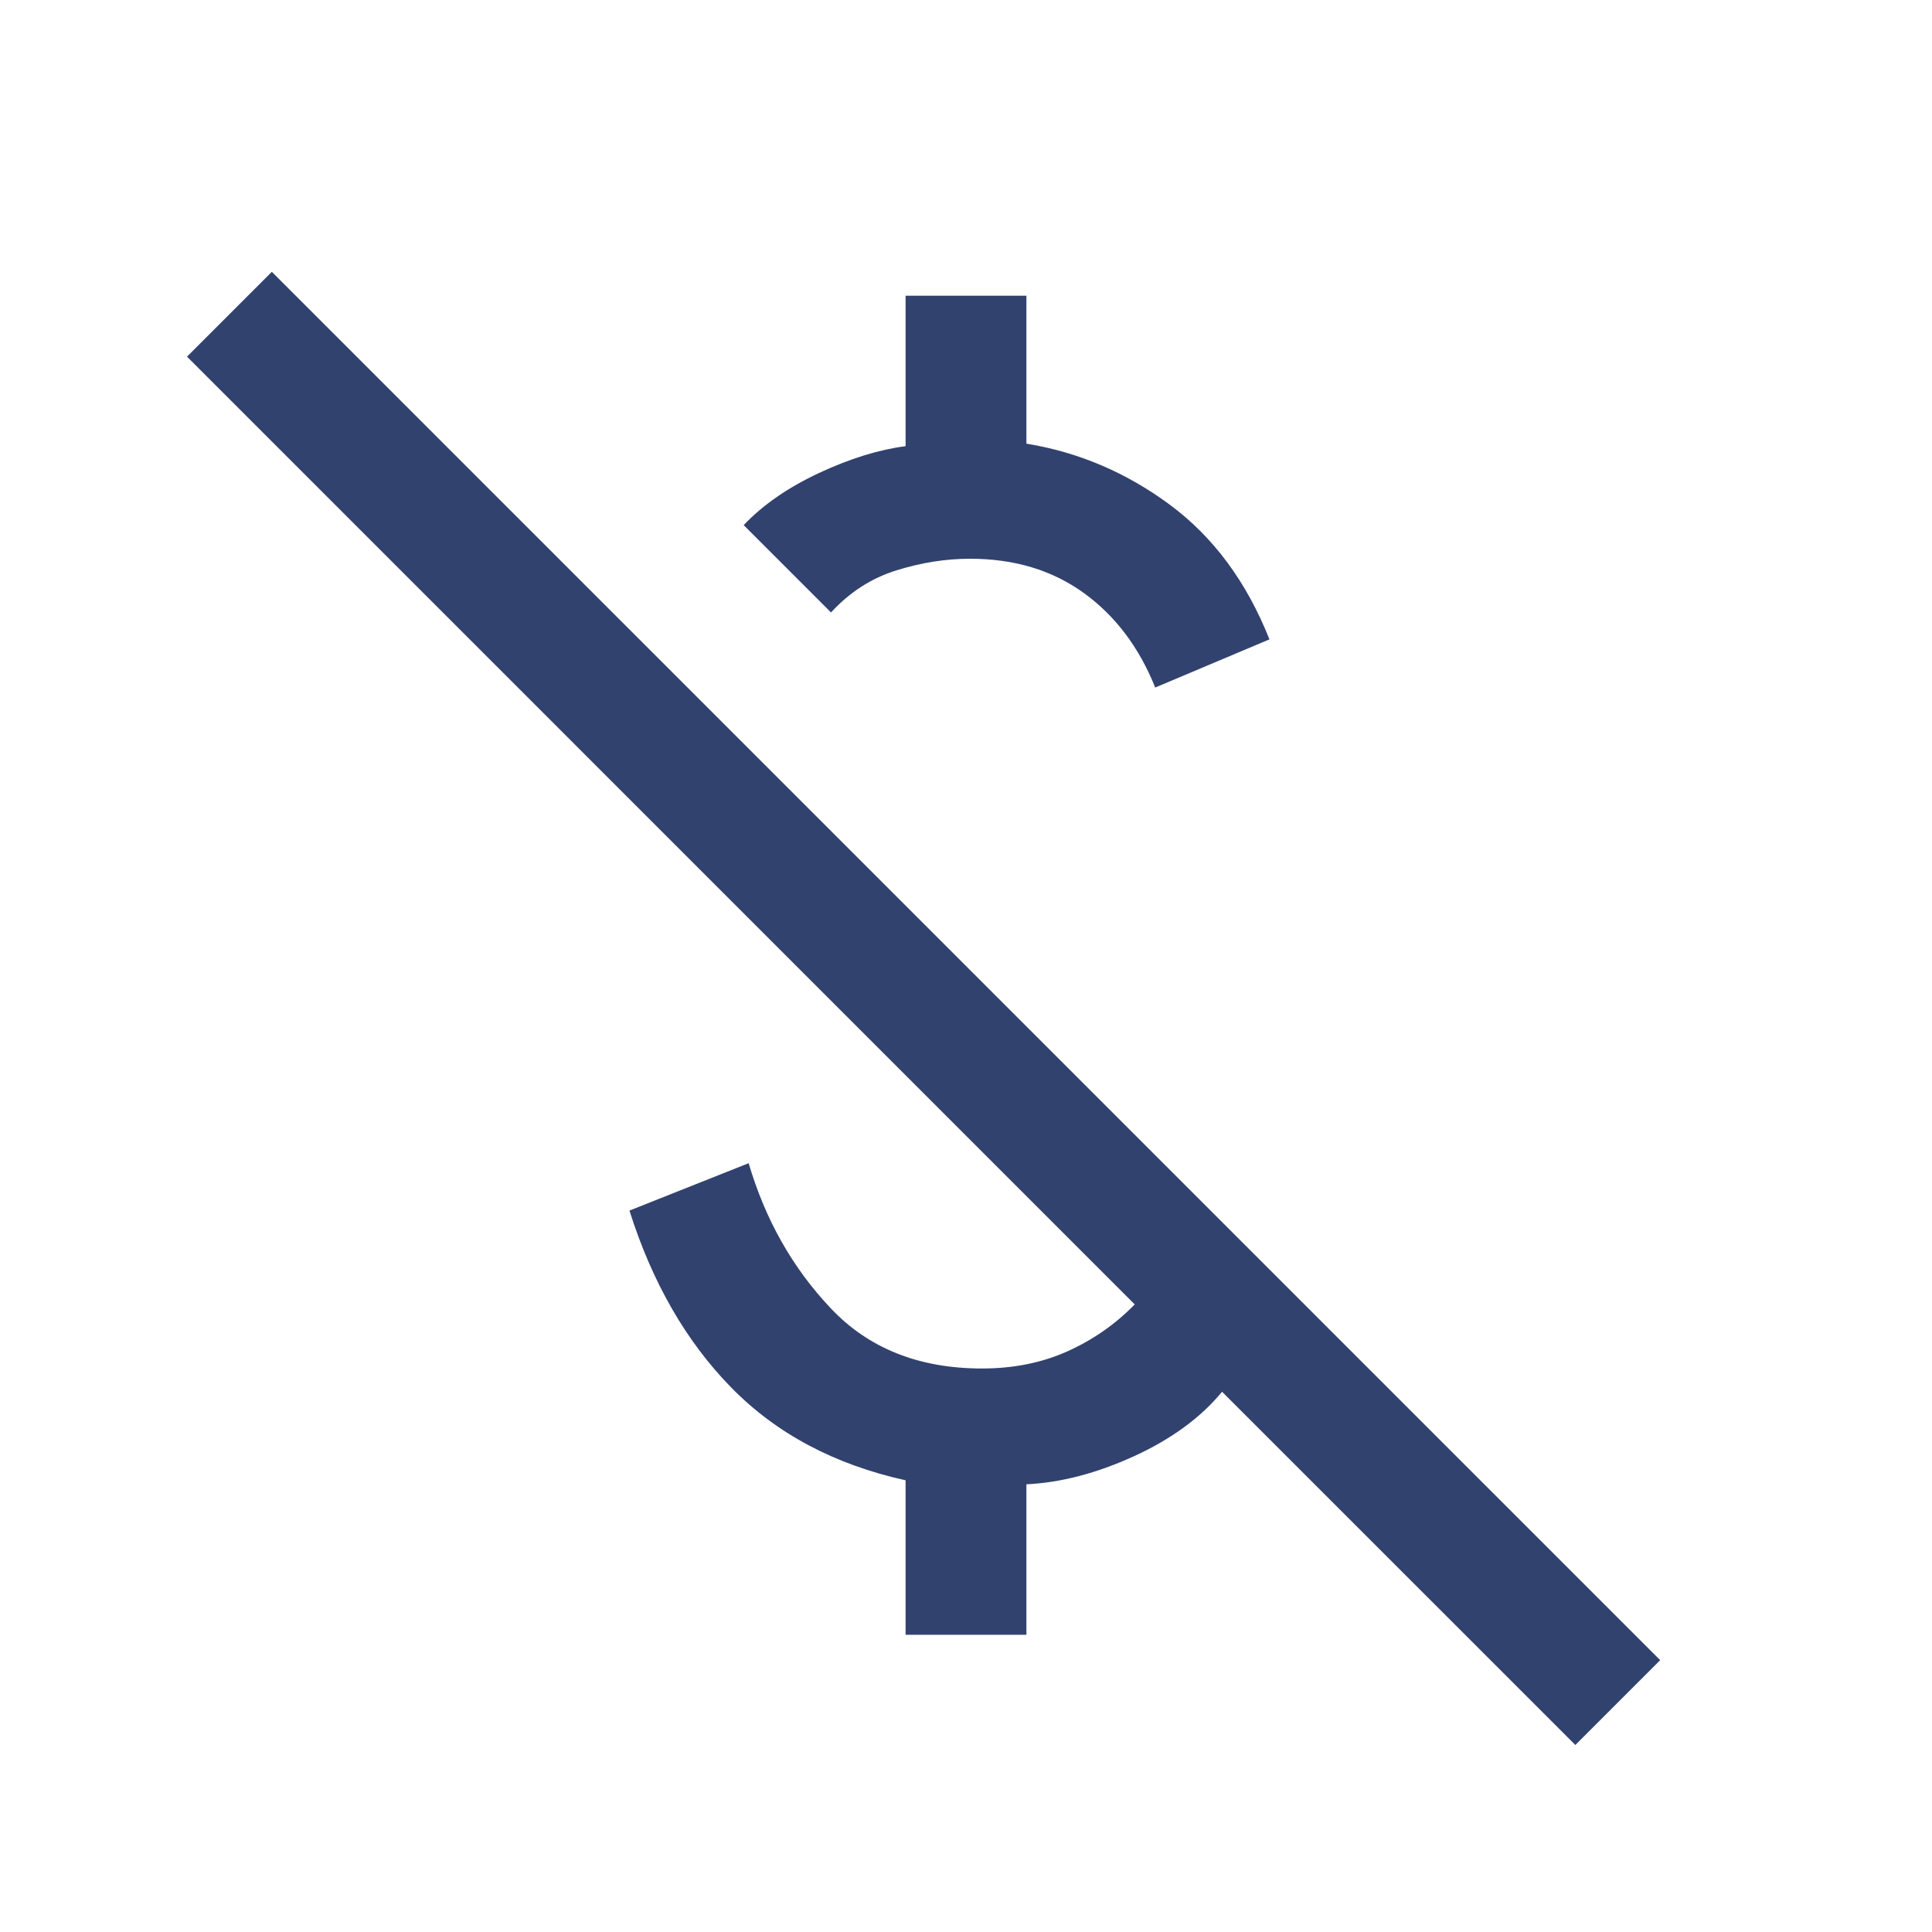 <svg width="30" height="30" viewBox="0 0 30 30" fill="none" xmlns="http://www.w3.org/2000/svg">
<mask id="mask0_59_1192" style="mask-type:alpha" maskUnits="userSpaceOnUse" x="0" y="0" width="30" height="30">
<rect y="-3.05176e-05" width="30" height="30" fill="#D9D9D9"/>
</mask>
<g mask="url(#mask0_59_1192)">
<path d="M17.938 10.676C17.688 10.051 17.318 9.561 16.828 9.207C16.338 8.853 15.75 8.676 15.062 8.676C14.688 8.676 14.307 8.736 13.921 8.856C13.534 8.976 13.195 9.194 12.904 9.51L11.548 8.154C11.848 7.838 12.238 7.569 12.717 7.345C13.197 7.121 13.646 6.982 14.062 6.928V4.592H15.938V6.889C16.747 7.021 17.489 7.337 18.166 7.838C18.842 8.339 19.357 9.035 19.712 9.928L17.938 10.676ZM24.462 27.096L18.976 21.611C18.647 22.011 18.192 22.345 17.611 22.611C17.029 22.877 16.471 23.023 15.938 23.048V25.385H14.062V22.986C12.96 22.742 12.058 22.263 11.357 21.548C10.656 20.833 10.128 19.917 9.774 18.798L11.625 18.062C11.883 18.938 12.307 19.688 12.897 20.312C13.486 20.938 14.271 21.25 15.25 21.25C15.737 21.25 16.179 21.161 16.576 20.983C16.972 20.805 17.32 20.562 17.62 20.255L2.904 5.538L4.221 4.221L25.779 25.779L24.462 27.096Z" fill="#32426F"/>
</g>
</svg>
